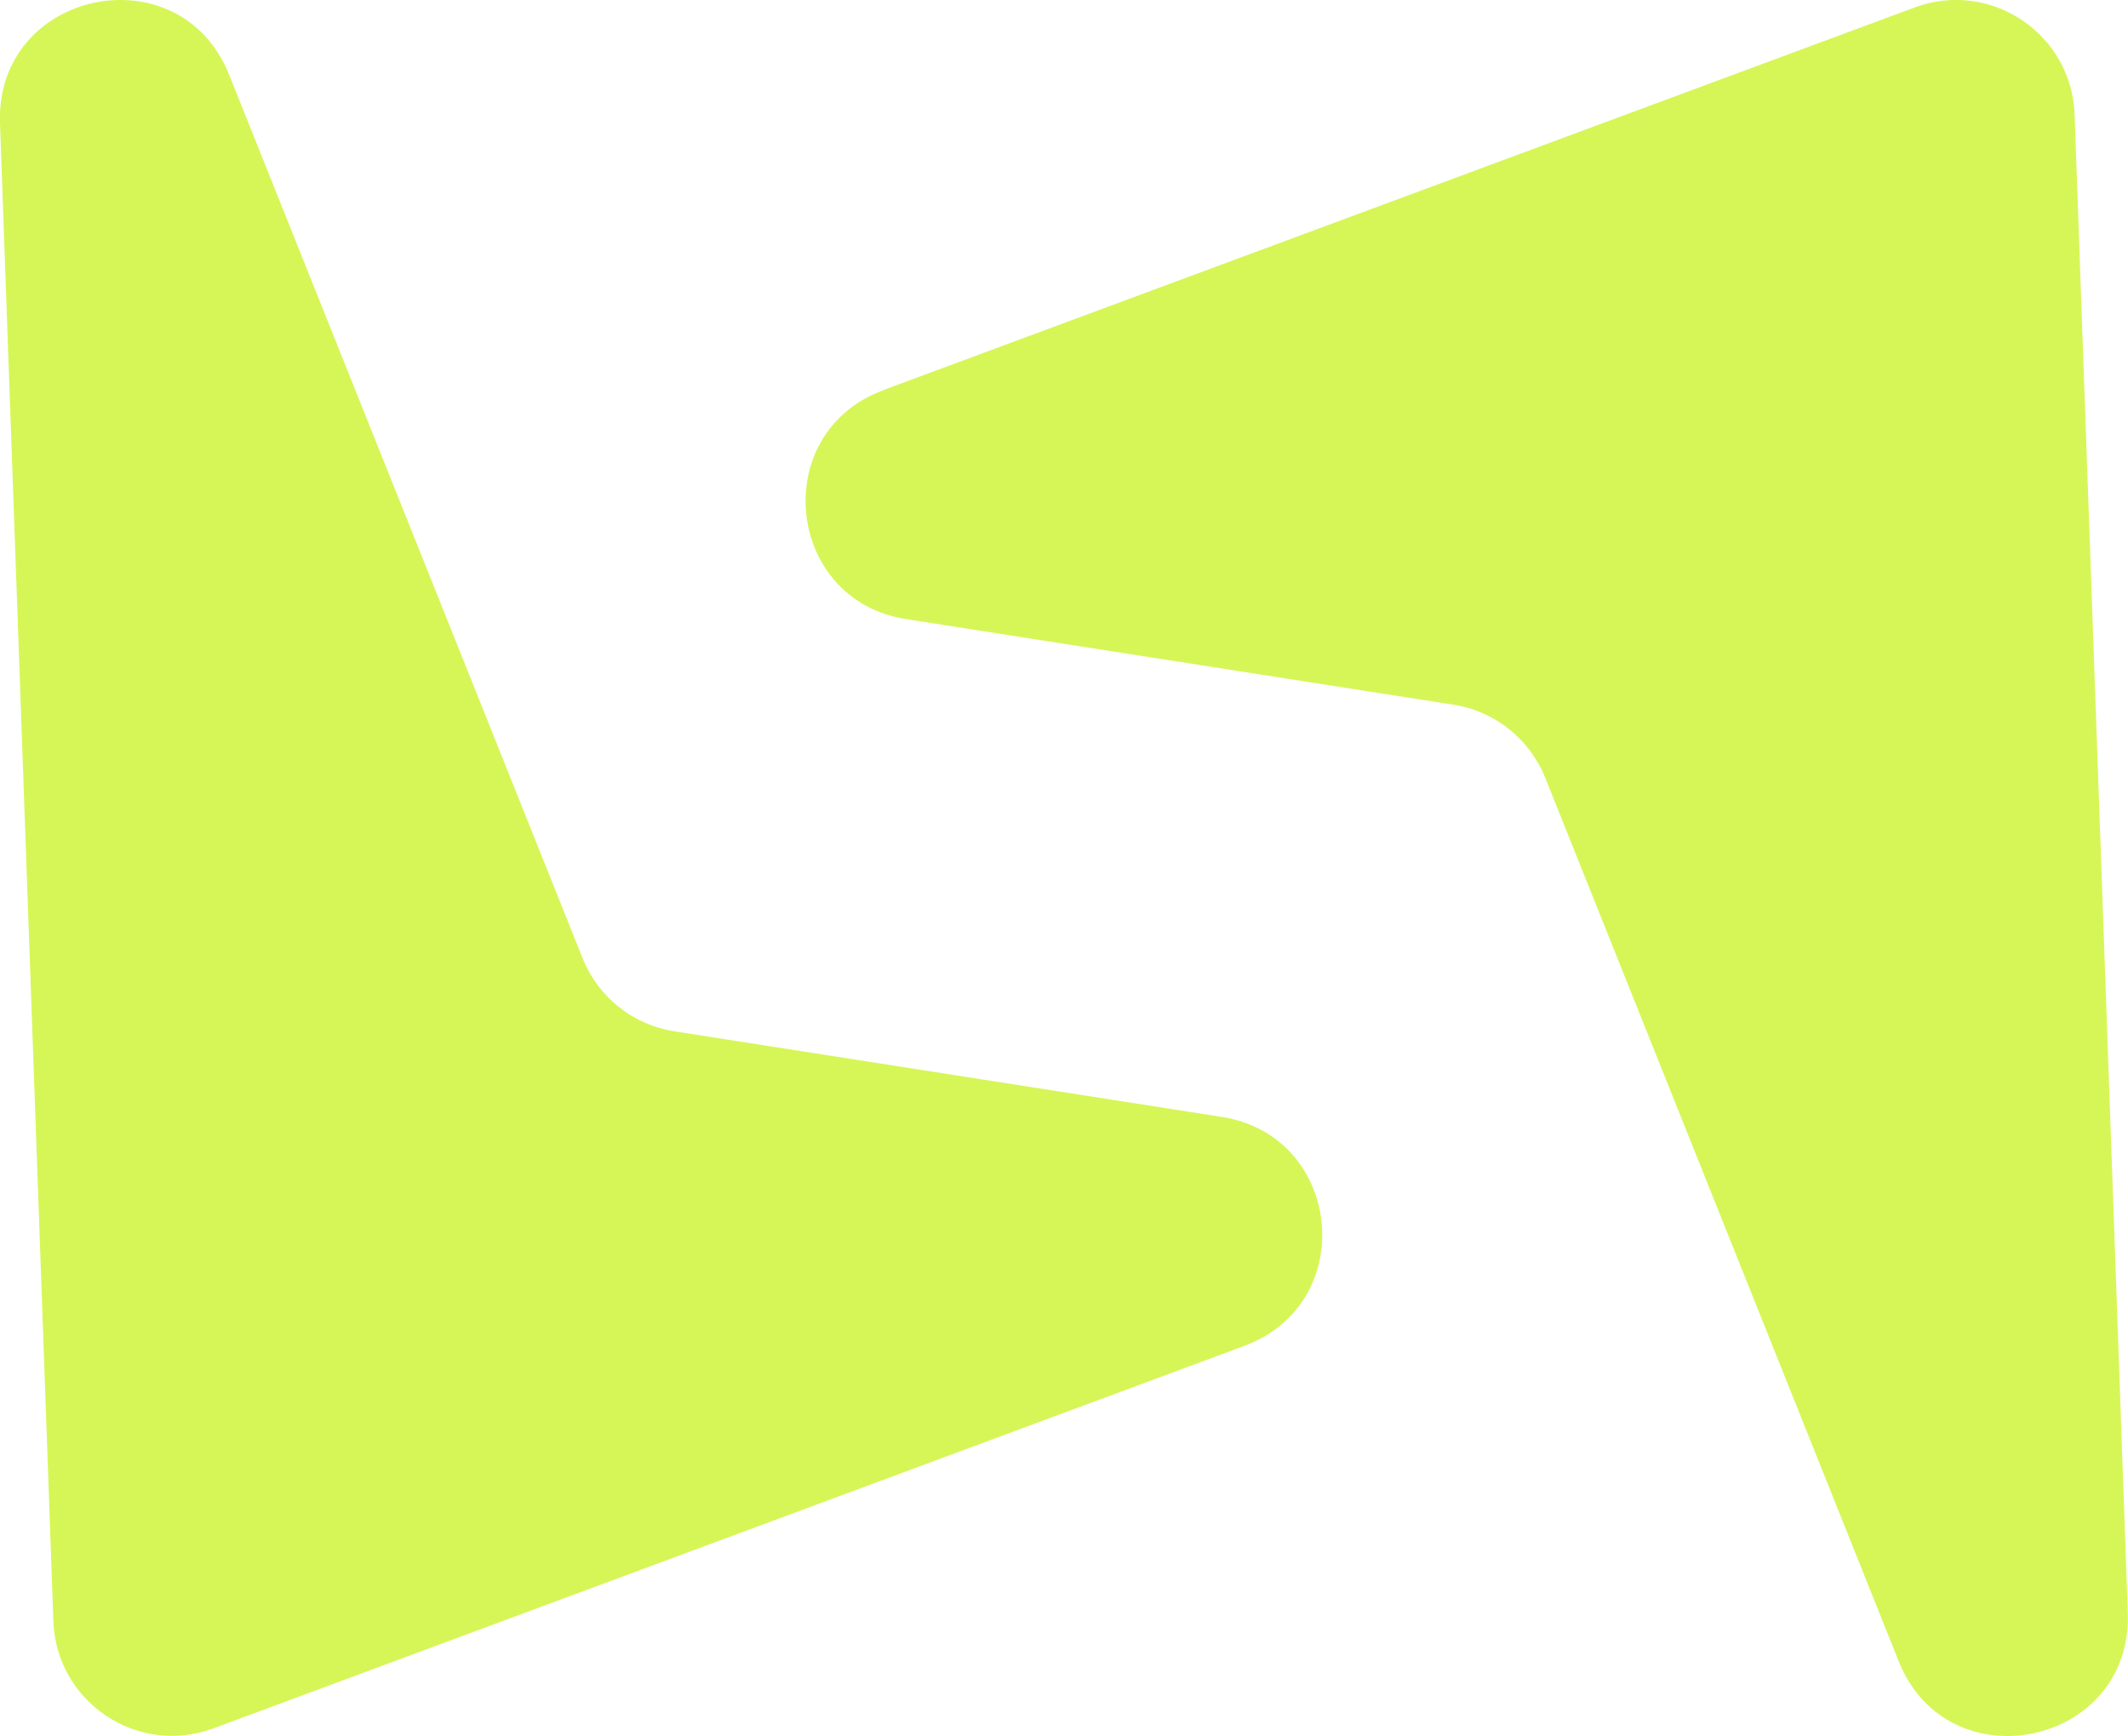 <svg xmlns="http://www.w3.org/2000/svg" id="Camada_2" data-name="Camada 2" viewBox="0 0 113.64 92.73"><defs><style>      .cls-1 {        fill: #d6f657;      }    </style></defs><g id="Camada_1-2" data-name="Camada 1"><g><path class="cls-1" d="m66.48,71.88l-55.08,20.44c-4.06,1.51-8.4-1.4-8.55-5.73L0,6.58C-.25-.53,9.6-2.61,12.24,4l18.87,47.18c.83,2.08,2.7,3.57,4.91,3.91l29.22,4.57c6.46,1.01,7.36,9.95,1.23,12.22Z"></path><path class="cls-1" d="m47.16,20.84L102.24.4c4.06-1.51,8.4,1.4,8.55,5.73l2.84,80.02c.25,7.11-9.6,9.19-12.24,2.58l-18.87-47.18c-.83-2.08-2.7-3.57-4.91-3.91l-29.22-4.57c-6.46-1.01-7.36-9.95-1.23-12.22Z"></path></g></g></svg>